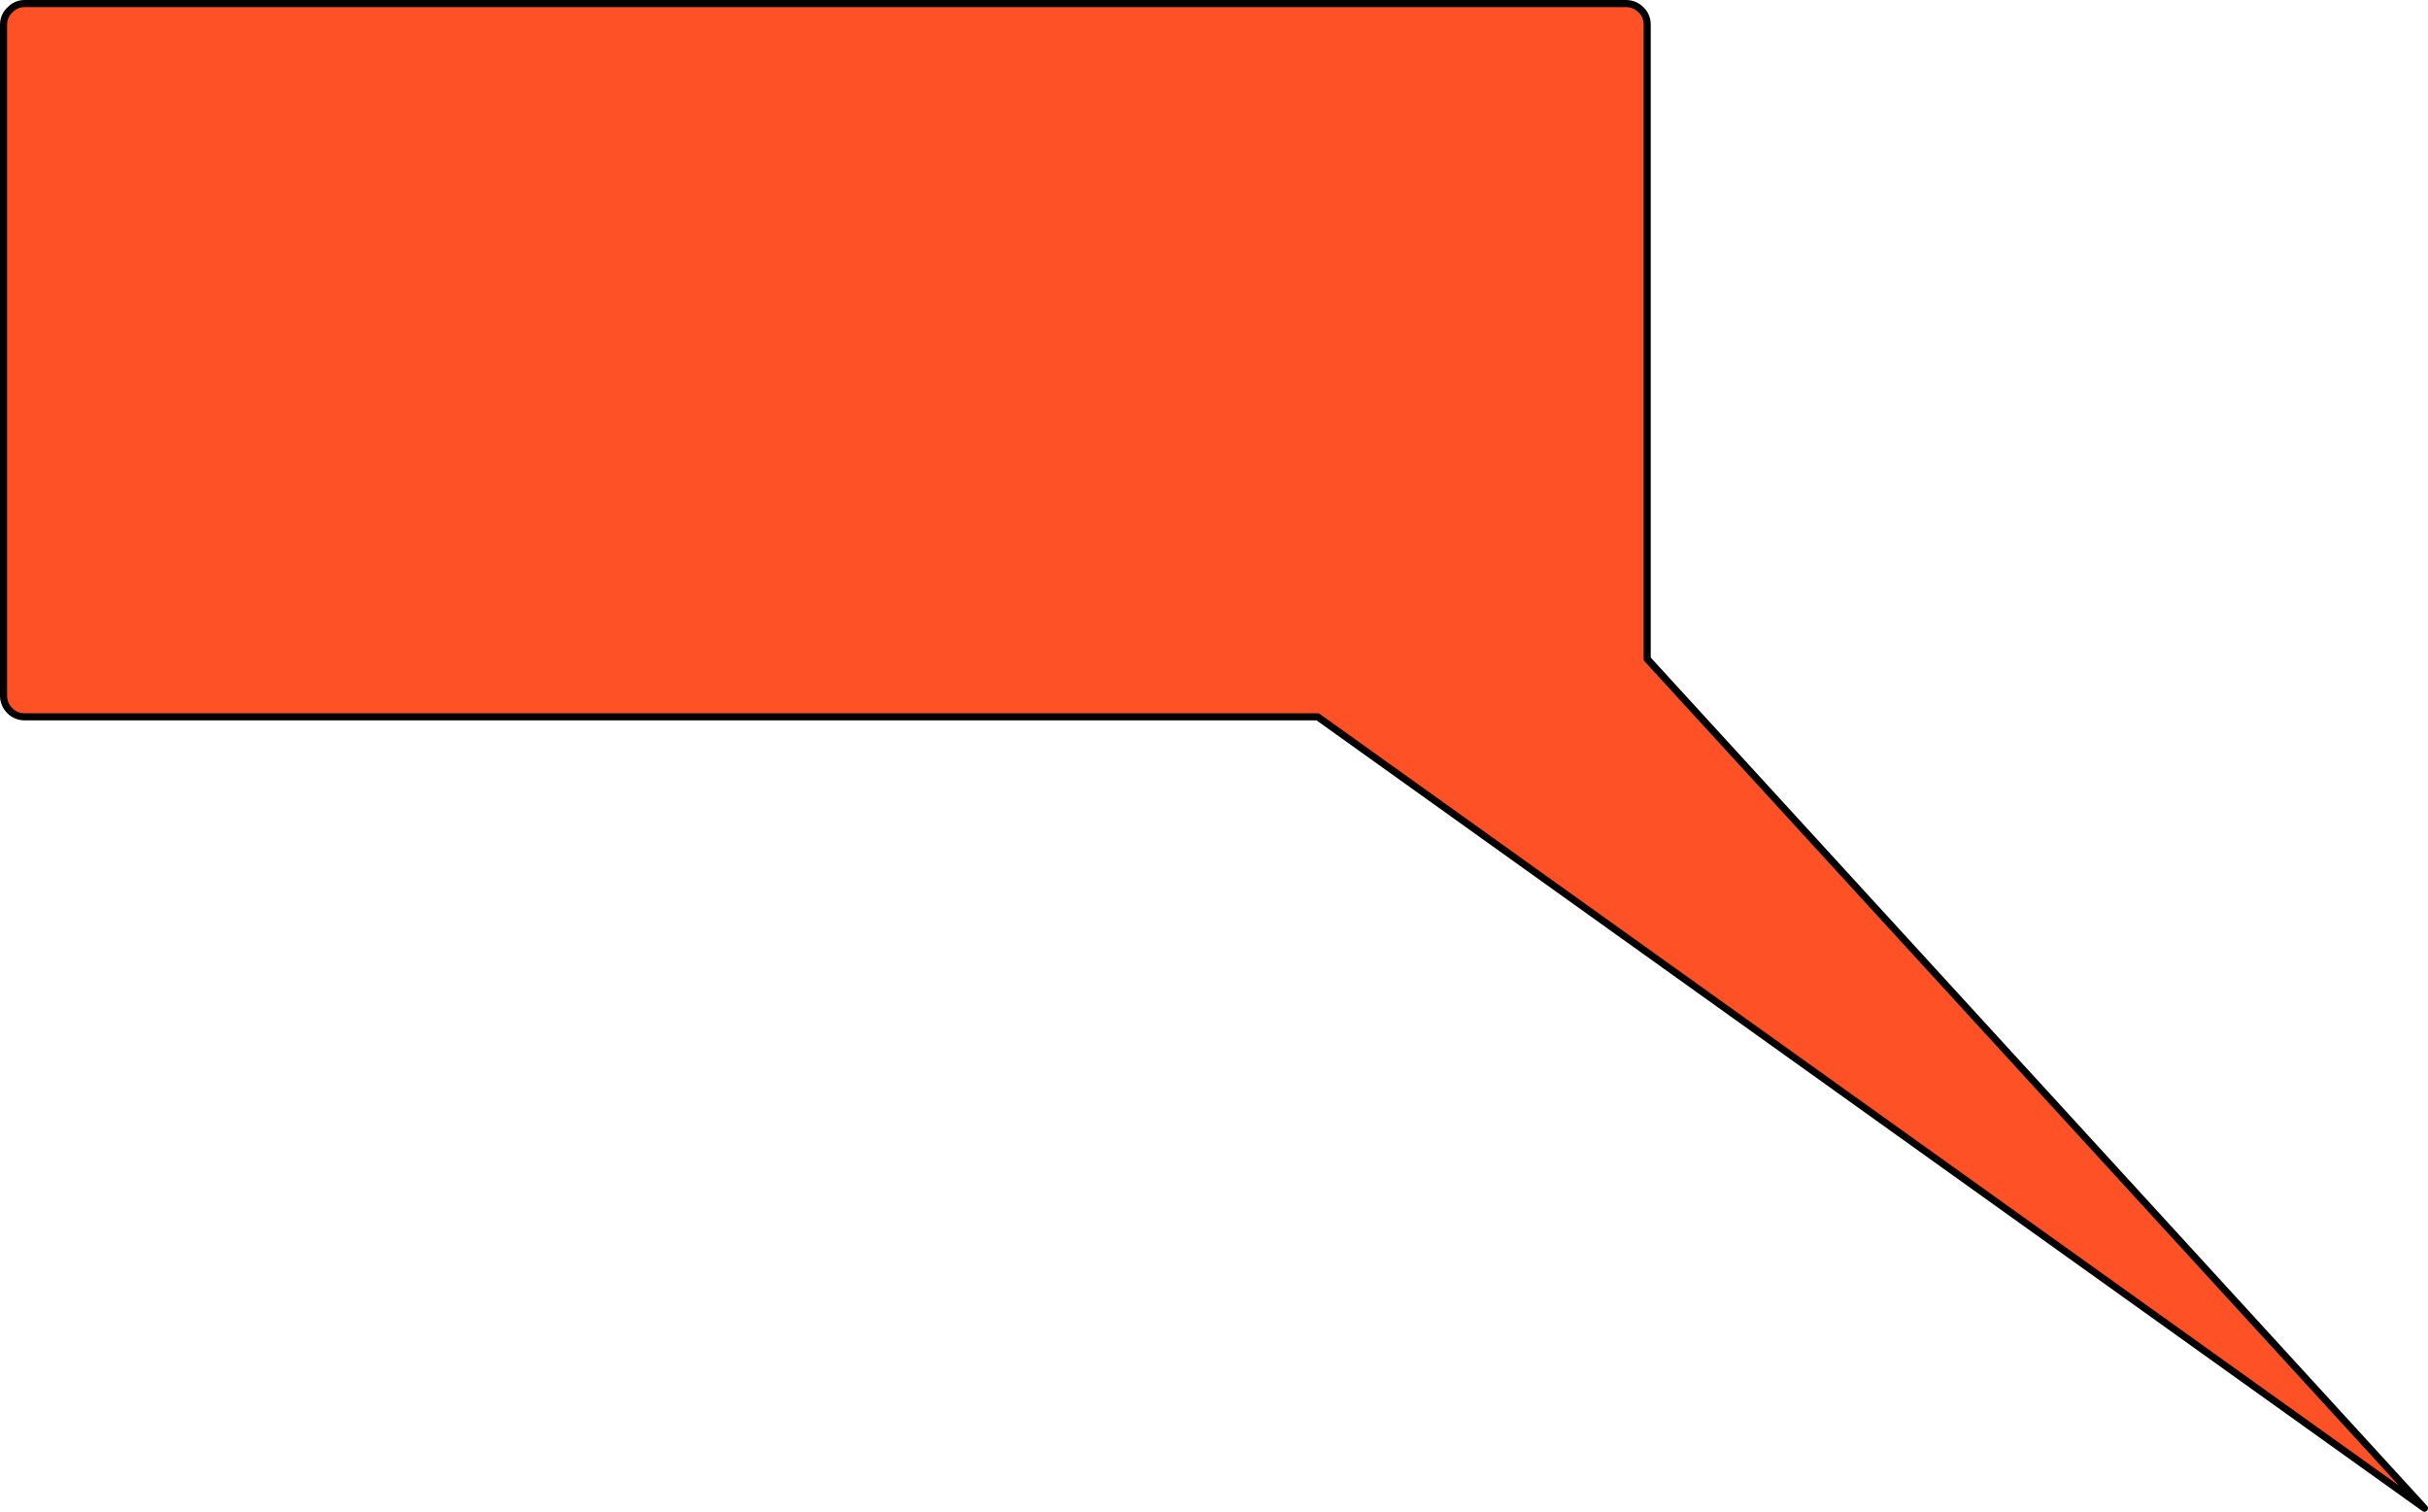 <?xml version="1.0" encoding="UTF-8" standalone="no"?>
<svg xmlns:xlink="http://www.w3.org/1999/xlink" height="212.9px" width="341.9px" xmlns="http://www.w3.org/2000/svg">
  <g transform="matrix(1.0, 0.0, 0.0, 1.0, 298.4, -37.6)">
    <path d="M-69.45 38.1 Q-68.2 38.1 -67.3 39.0 -66.45 39.85 -66.45 41.1 L-66.45 130.4 43.0 250.0 -112.85 138.55 -294.9 138.55 Q-296.15 138.55 -297.0 137.7 -297.9 136.8 -297.9 135.55 L-297.9 41.1 Q-297.9 39.85 -297.0 39.0 -296.15 38.1 -294.9 38.1 L-69.45 38.1" fill="#ff3300" fill-opacity="0.851" fill-rule="evenodd" stroke="none"/>
    <path d="M-69.45 38.1 L-294.9 38.1 Q-296.15 38.1 -297.0 39.0 -297.9 39.85 -297.9 41.1 L-297.9 135.55 Q-297.9 136.8 -297.0 137.7 -296.15 138.55 -294.9 138.55 L-112.85 138.55 43.0 250.0 -66.45 130.4 -66.45 41.1 Q-66.45 39.85 -67.3 39.0 -68.2 38.1 -69.45 38.1 Z" fill="none" stroke="#000000" stroke-linecap="round" stroke-linejoin="round" stroke-width="1.0"/>
  </g>
</svg>
